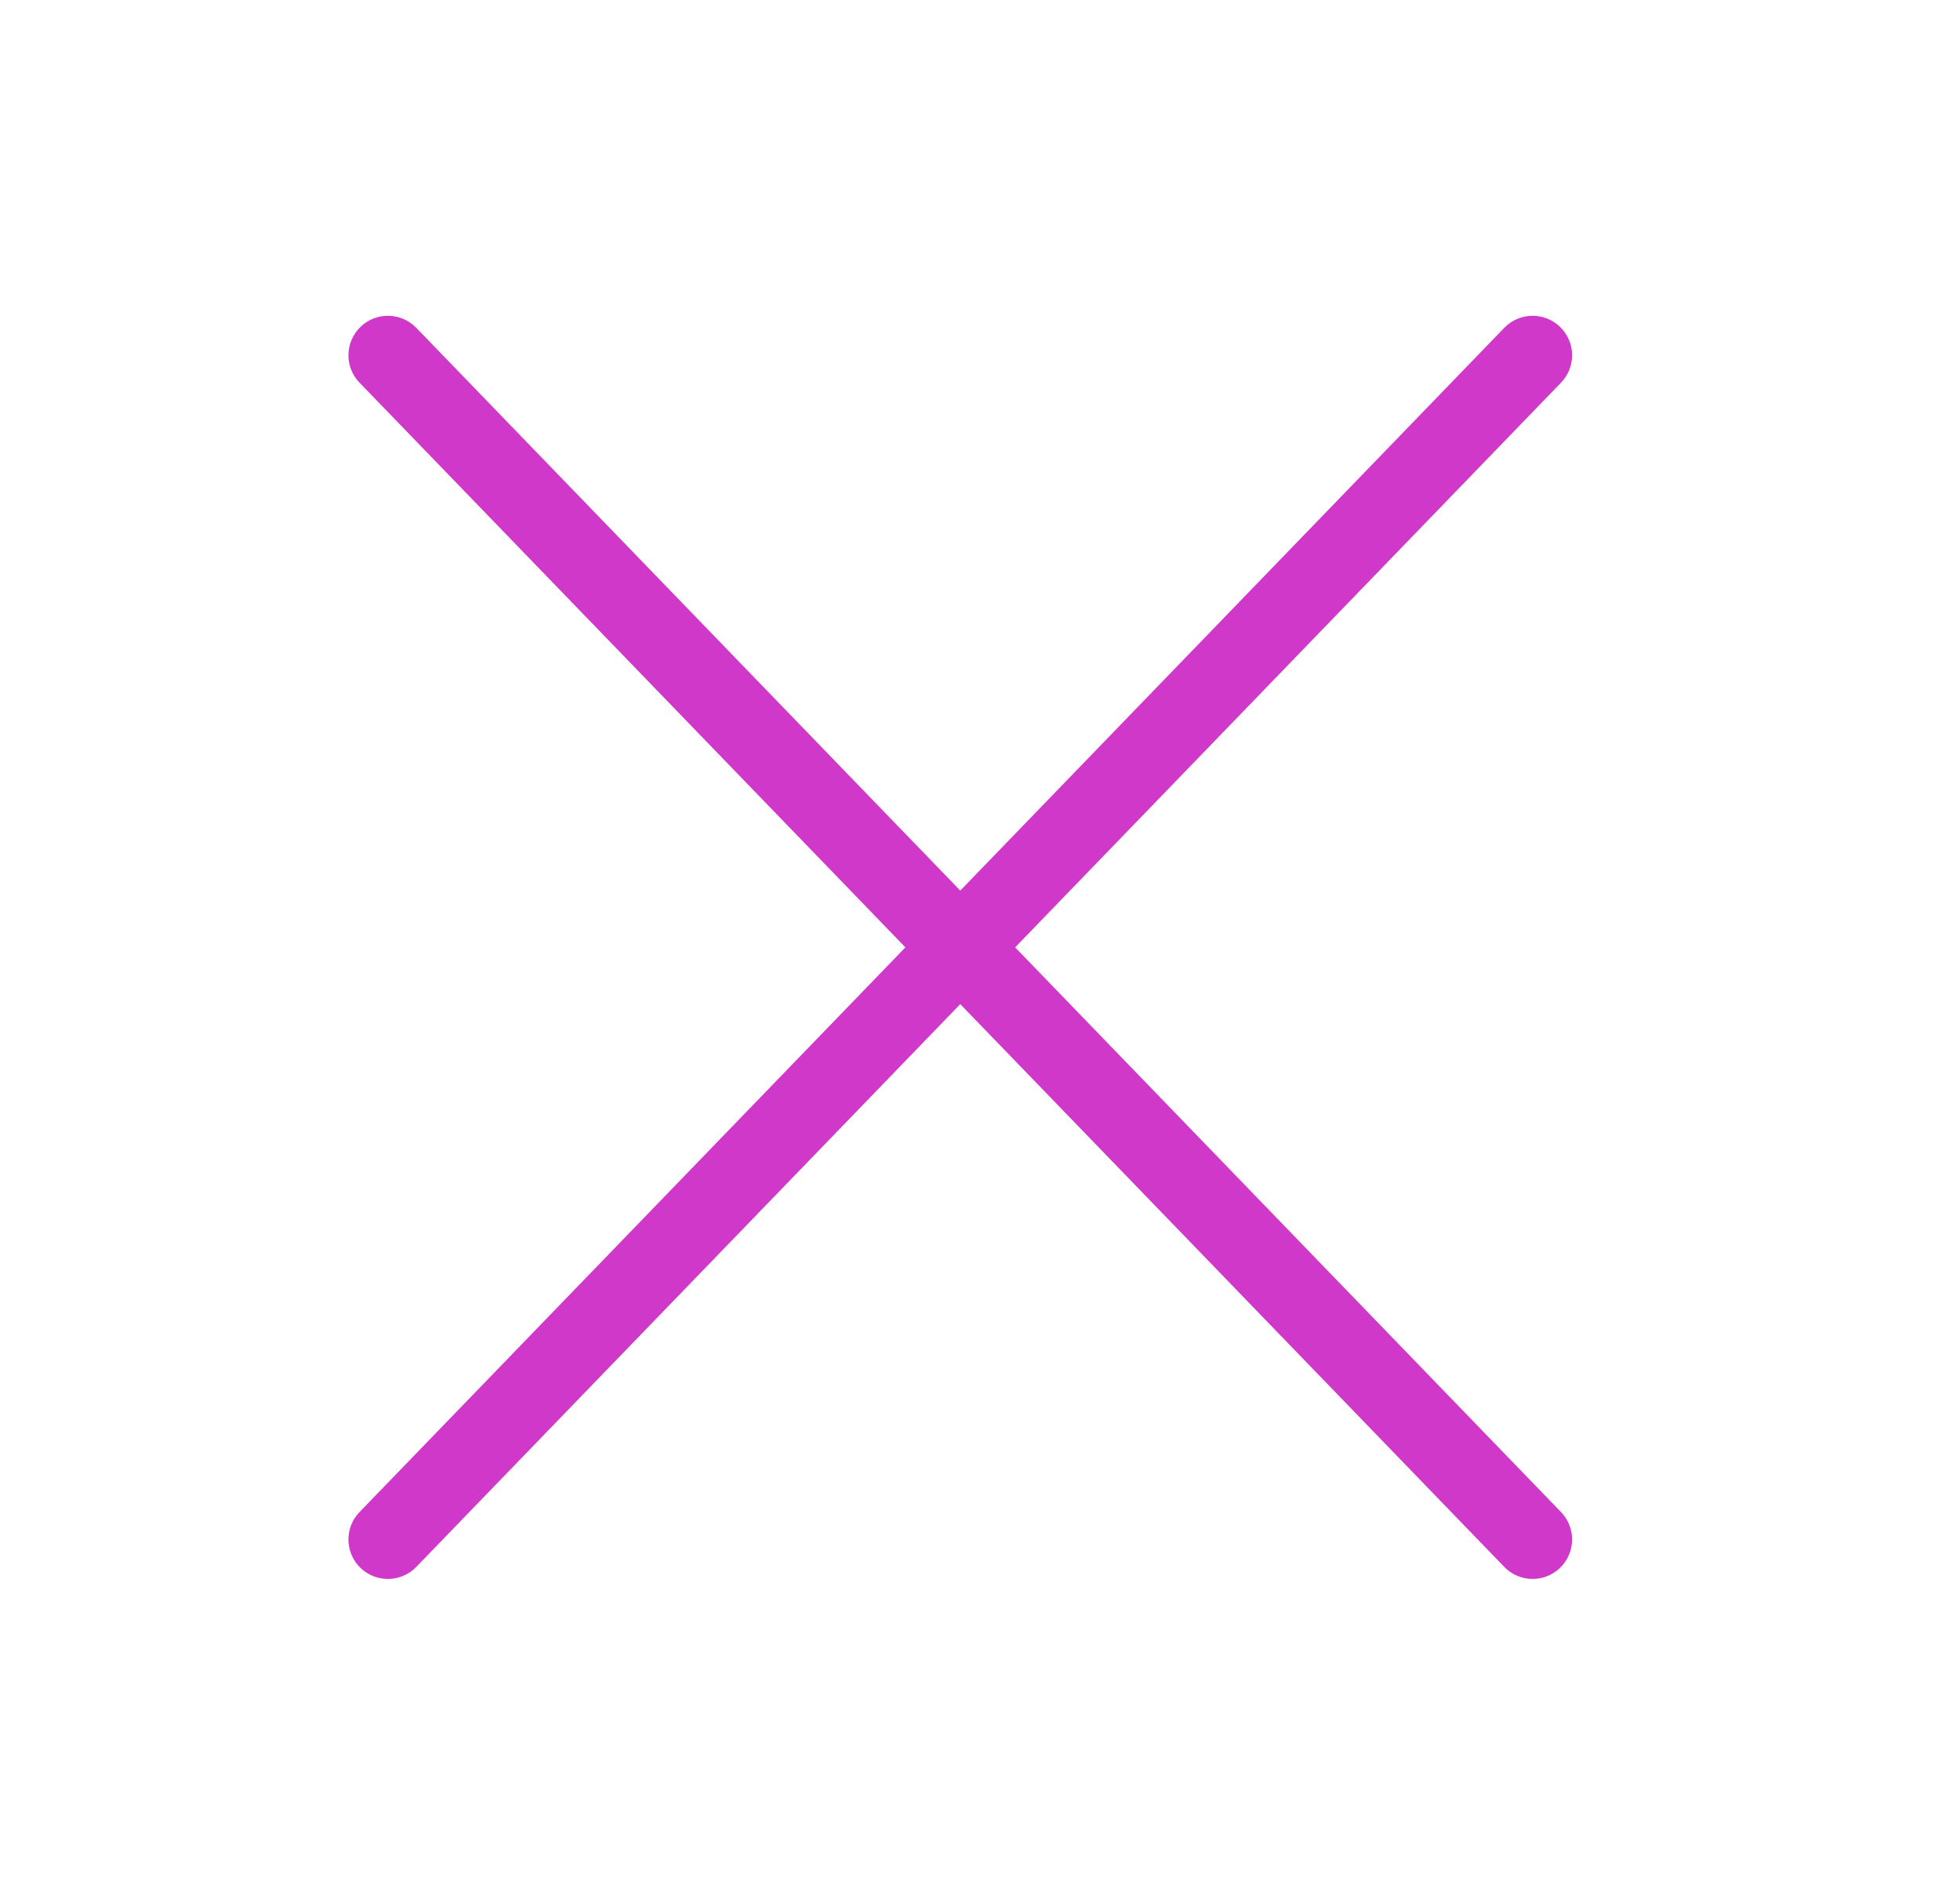 <svg width="30" height="29" viewBox="0 0 30 29" fill="none" xmlns="http://www.w3.org/2000/svg">
<g id="close-svgrepo-com (1) 1">
<path id="Vector" d="M5.503 23.143C5.271 23.383 5.278 23.765 5.517 23.997C5.757 24.229 6.14 24.222 6.372 23.982L23.893 5.857C24.125 5.617 24.118 5.235 23.878 5.003C23.638 4.771 23.256 4.778 23.024 5.018L5.503 23.143Z" fill="#CF38C9"/>
<path id="Vector_2" d="M23.024 23.982C23.256 24.222 23.638 24.229 23.878 23.997C24.118 23.765 24.125 23.383 23.893 23.143L6.372 5.018C6.14 4.778 5.757 4.771 5.518 5.003C5.278 5.235 5.271 5.618 5.503 5.857L23.024 23.982Z" fill="#CF38C9"/>
</g>
</svg>
